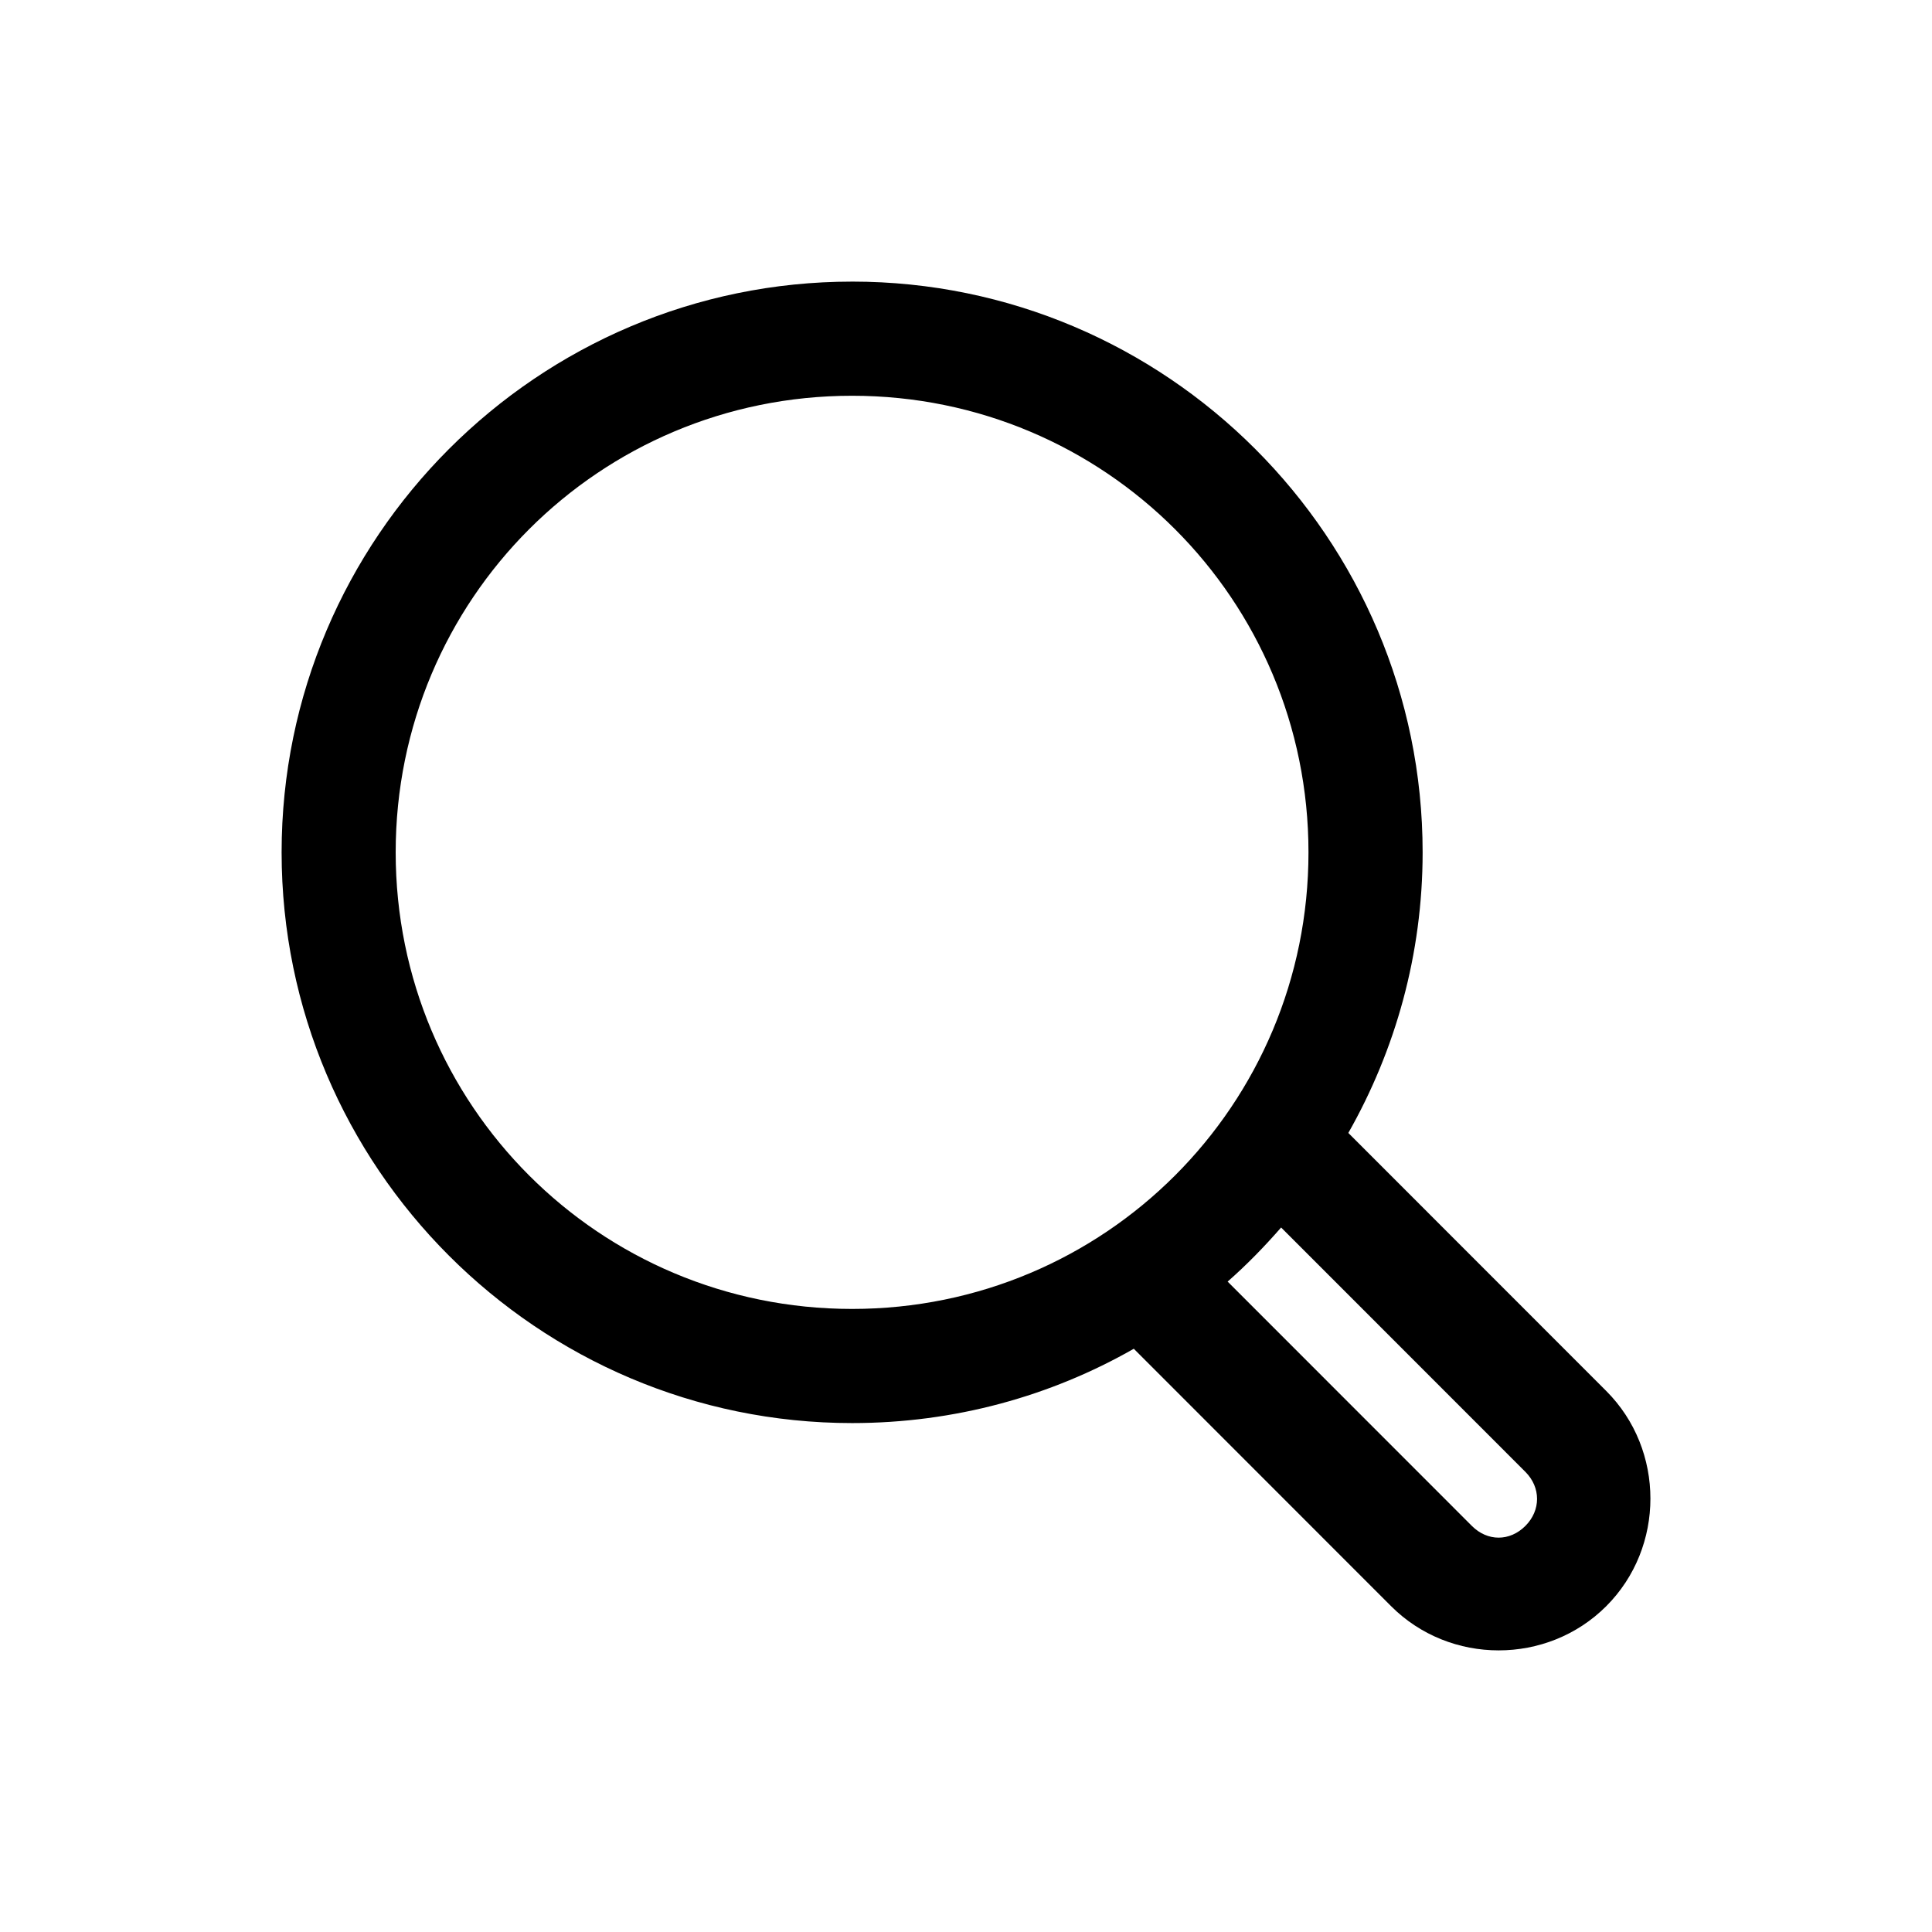 <?xml version="1.0" encoding="UTF-8"?>
<!-- The Best Svg Icon site in the world: iconSvg.co, Visit us! https://iconsvg.co -->
<svg fill="#000000" width="800px" height="800px" version="1.1" viewBox="144 144 512 512" xmlns="http://www.w3.org/2000/svg">
 <path d="m369.81 218.63c-83.316 0-151.18 67.895-151.18 151.25 0 83.355 67.867 151.25 151.19 151.25 27.121 0 52.609-7.113 74.648-19.695l68.191 68.223c15.609 15.613 41.402 15.613 57.012 0 15.609-15.613 15.609-41.418 0-57.035l-68.348-68.379c12.477-21.984 19.688-47.348 19.688-74.367 0-83.355-67.867-151.25-151.19-151.25zm0 30.25c66.977 0 120.95 53.996 120.95 121 0 67.008-53.973 121-120.95 121s-120.95-53.996-120.95-121c0-67.008 53.973-121 120.95-121zm113.7 220.42 64.727 64.754c4.133 4.133 4.133 10.203 0 14.336-4.133 4.137-10.039 4.137-14.172 0l-64.727-64.754c5.051-4.434 9.75-9.273 14.172-14.336z"/>
</svg>